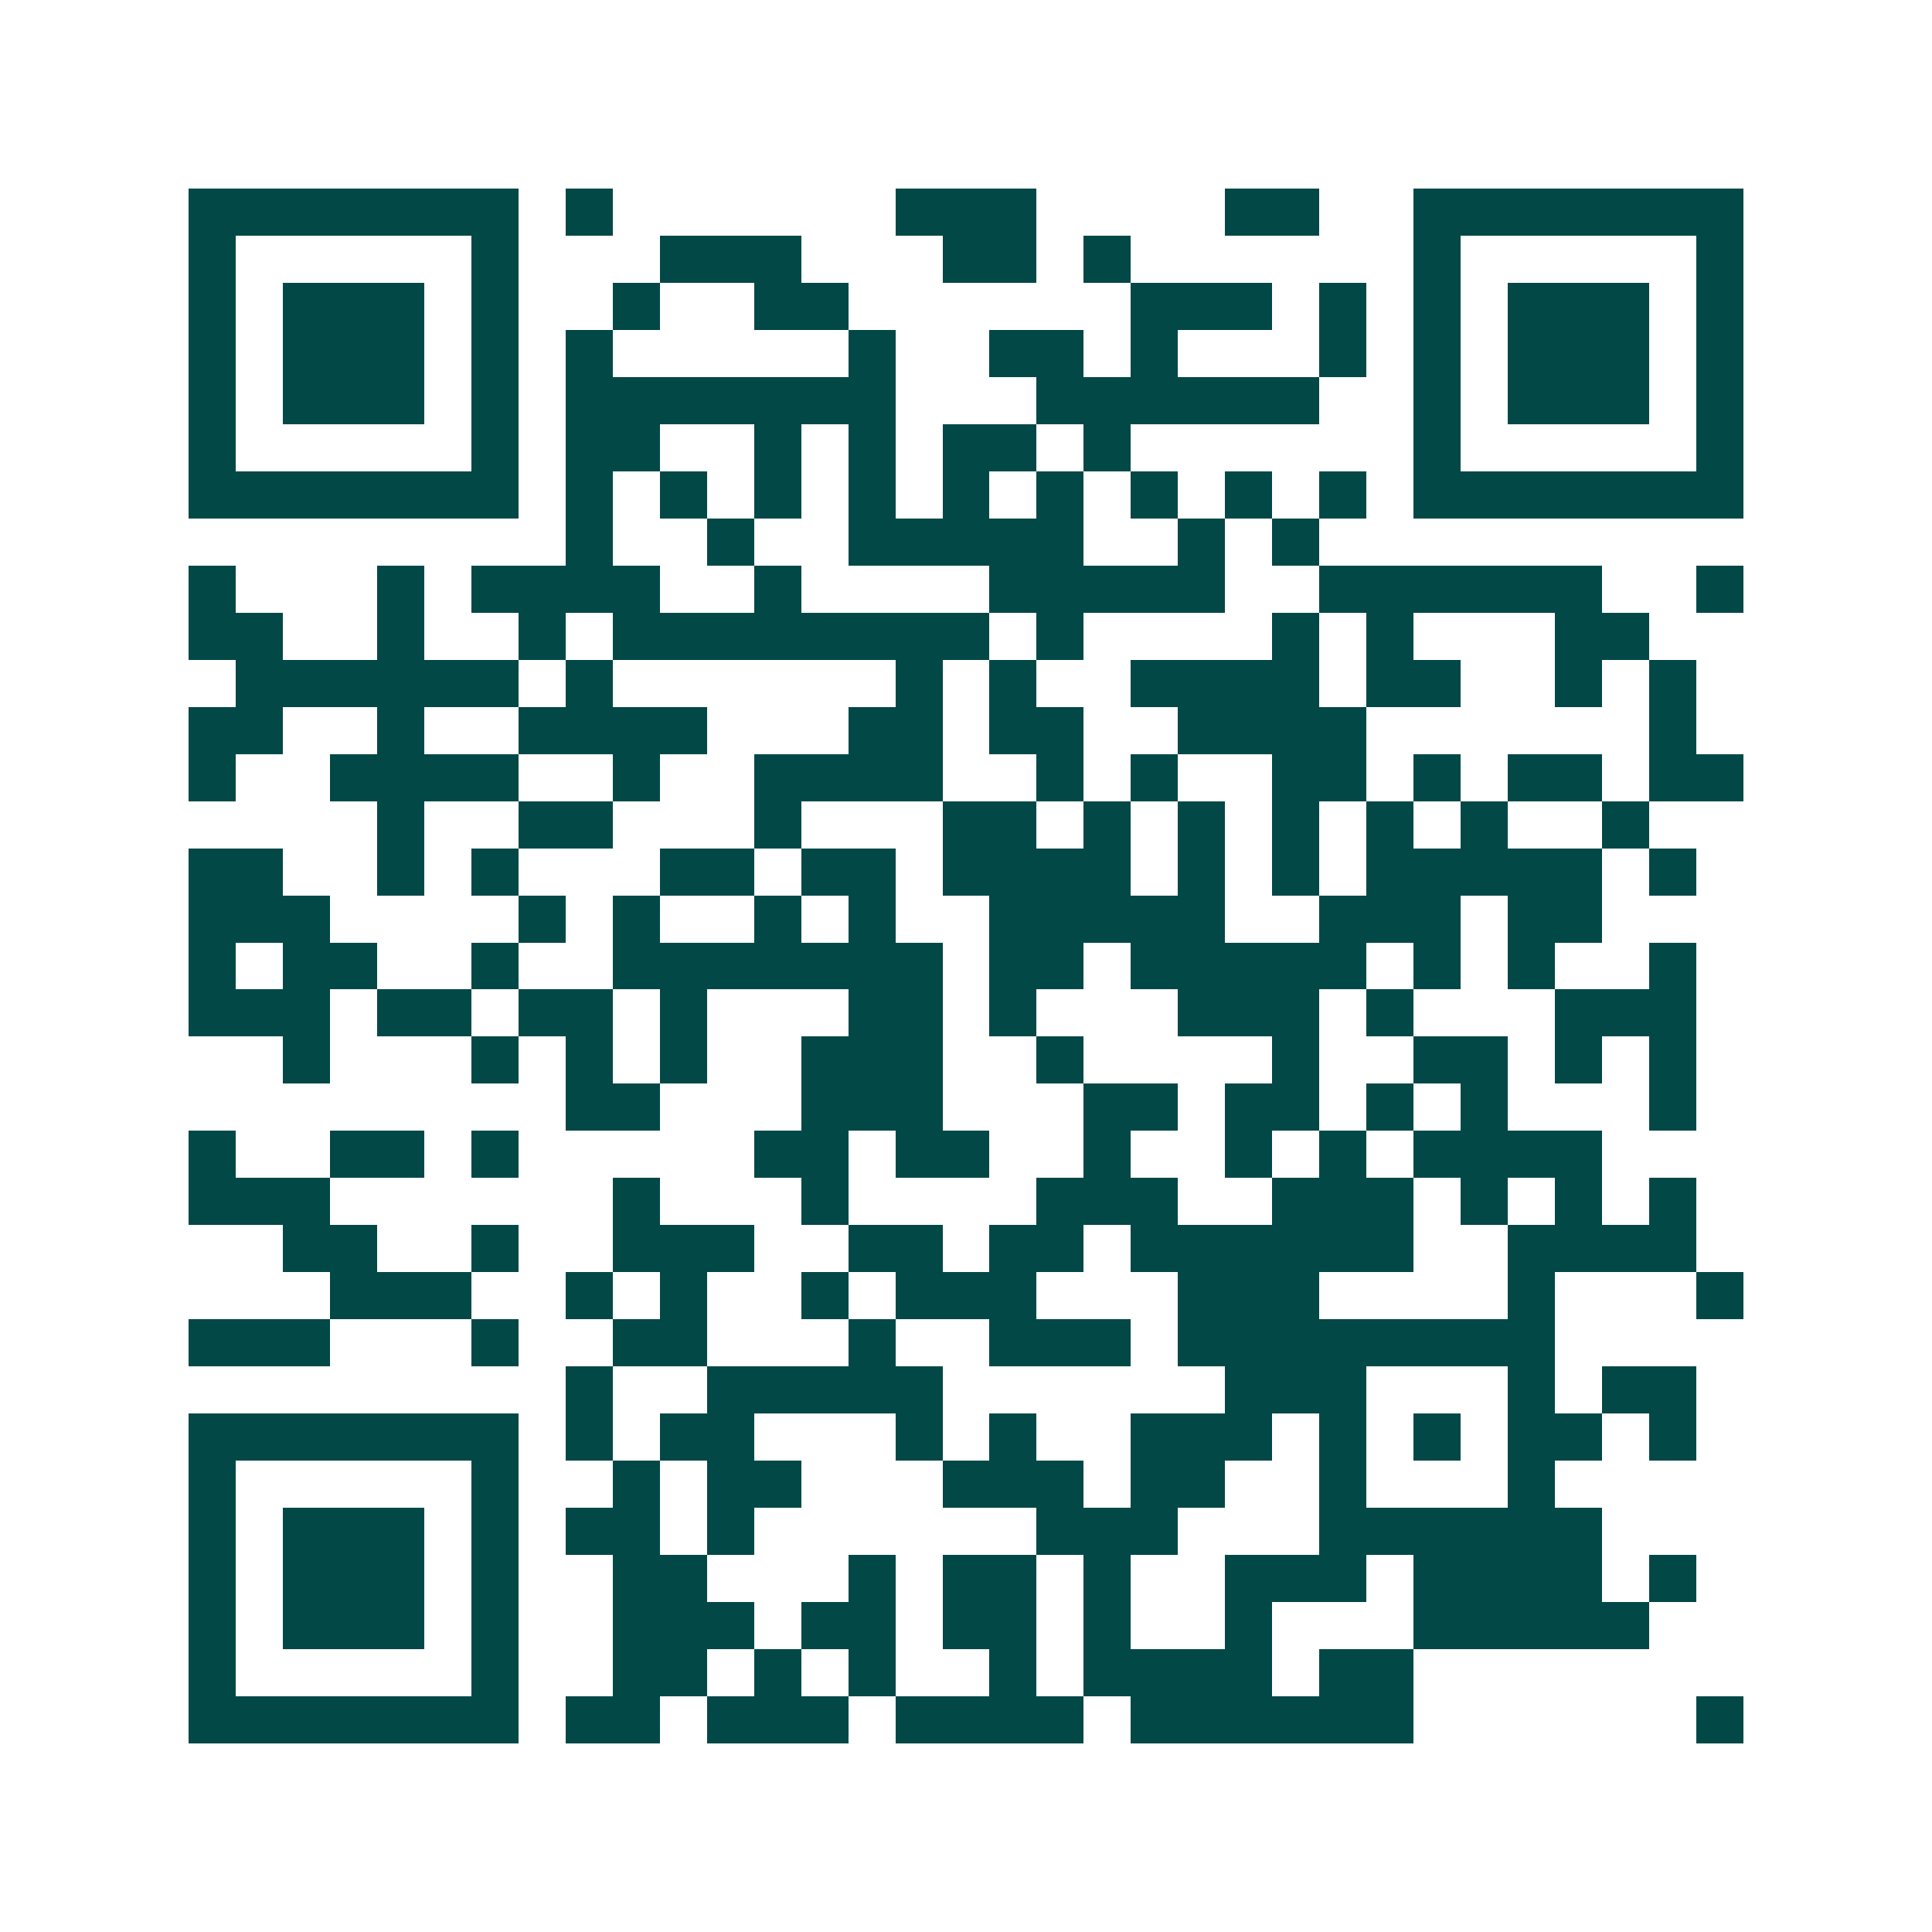 <svg xmlns="http://www.w3.org/2000/svg" width="200" height="200" viewBox="0 0 41 41" shape-rendering="crispEdges"><path fill="#ffffff" d="M0 0h41v41H0z"/><path stroke="#014847" d="M4 4.5h7m1 0h1m6 0h3m4 0h2m2 0h7M4 5.5h1m5 0h1m3 0h3m3 0h2m1 0h1m6 0h1m5 0h1M4 6.5h1m1 0h3m1 0h1m2 0h1m2 0h2m6 0h3m1 0h1m1 0h1m1 0h3m1 0h1M4 7.5h1m1 0h3m1 0h1m1 0h1m5 0h1m2 0h2m1 0h1m3 0h1m1 0h1m1 0h3m1 0h1M4 8.5h1m1 0h3m1 0h1m1 0h7m3 0h6m2 0h1m1 0h3m1 0h1M4 9.5h1m5 0h1m1 0h2m2 0h1m1 0h1m1 0h2m1 0h1m6 0h1m5 0h1M4 10.5h7m1 0h1m1 0h1m1 0h1m1 0h1m1 0h1m1 0h1m1 0h1m1 0h1m1 0h1m1 0h7M12 11.5h1m2 0h1m2 0h5m2 0h1m1 0h1M4 12.5h1m3 0h1m1 0h4m2 0h1m4 0h5m2 0h6m2 0h1M4 13.5h2m2 0h1m2 0h1m1 0h8m1 0h1m4 0h1m1 0h1m3 0h2M5 14.5h6m1 0h1m6 0h1m1 0h1m2 0h4m1 0h2m2 0h1m1 0h1M4 15.5h2m2 0h1m2 0h4m3 0h2m1 0h2m2 0h4m6 0h1M4 16.5h1m2 0h4m2 0h1m2 0h4m2 0h1m1 0h1m2 0h2m1 0h1m1 0h2m1 0h2M8 17.5h1m2 0h2m3 0h1m3 0h2m1 0h1m1 0h1m1 0h1m1 0h1m1 0h1m2 0h1M4 18.5h2m2 0h1m1 0h1m3 0h2m1 0h2m1 0h4m1 0h1m1 0h1m1 0h5m1 0h1M4 19.5h3m4 0h1m1 0h1m2 0h1m1 0h1m2 0h5m2 0h3m1 0h2M4 20.5h1m1 0h2m2 0h1m2 0h7m1 0h2m1 0h5m1 0h1m1 0h1m2 0h1M4 21.5h3m1 0h2m1 0h2m1 0h1m3 0h2m1 0h1m3 0h3m1 0h1m3 0h3M6 22.5h1m3 0h1m1 0h1m1 0h1m2 0h3m2 0h1m4 0h1m2 0h2m1 0h1m1 0h1M12 23.5h2m3 0h3m3 0h2m1 0h2m1 0h1m1 0h1m3 0h1M4 24.5h1m2 0h2m1 0h1m5 0h2m1 0h2m2 0h1m2 0h1m1 0h1m1 0h4M4 25.5h3m6 0h1m3 0h1m4 0h3m2 0h3m1 0h1m1 0h1m1 0h1M6 26.5h2m2 0h1m2 0h3m2 0h2m1 0h2m1 0h6m2 0h4M7 27.5h3m2 0h1m1 0h1m2 0h1m1 0h3m3 0h3m4 0h1m3 0h1M4 28.5h3m3 0h1m2 0h2m3 0h1m2 0h3m1 0h8M12 29.5h1m2 0h5m6 0h3m3 0h1m1 0h2M4 30.5h7m1 0h1m1 0h2m3 0h1m1 0h1m2 0h3m1 0h1m1 0h1m1 0h2m1 0h1M4 31.5h1m5 0h1m2 0h1m1 0h2m3 0h3m1 0h2m2 0h1m3 0h1M4 32.5h1m1 0h3m1 0h1m1 0h2m1 0h1m6 0h3m3 0h6M4 33.5h1m1 0h3m1 0h1m2 0h2m3 0h1m1 0h2m1 0h1m2 0h3m1 0h4m1 0h1M4 34.5h1m1 0h3m1 0h1m2 0h3m1 0h2m1 0h2m1 0h1m2 0h1m3 0h5M4 35.5h1m5 0h1m2 0h2m1 0h1m1 0h1m2 0h1m1 0h4m1 0h2M4 36.5h7m1 0h2m1 0h3m1 0h4m1 0h6m6 0h1"/></svg>
